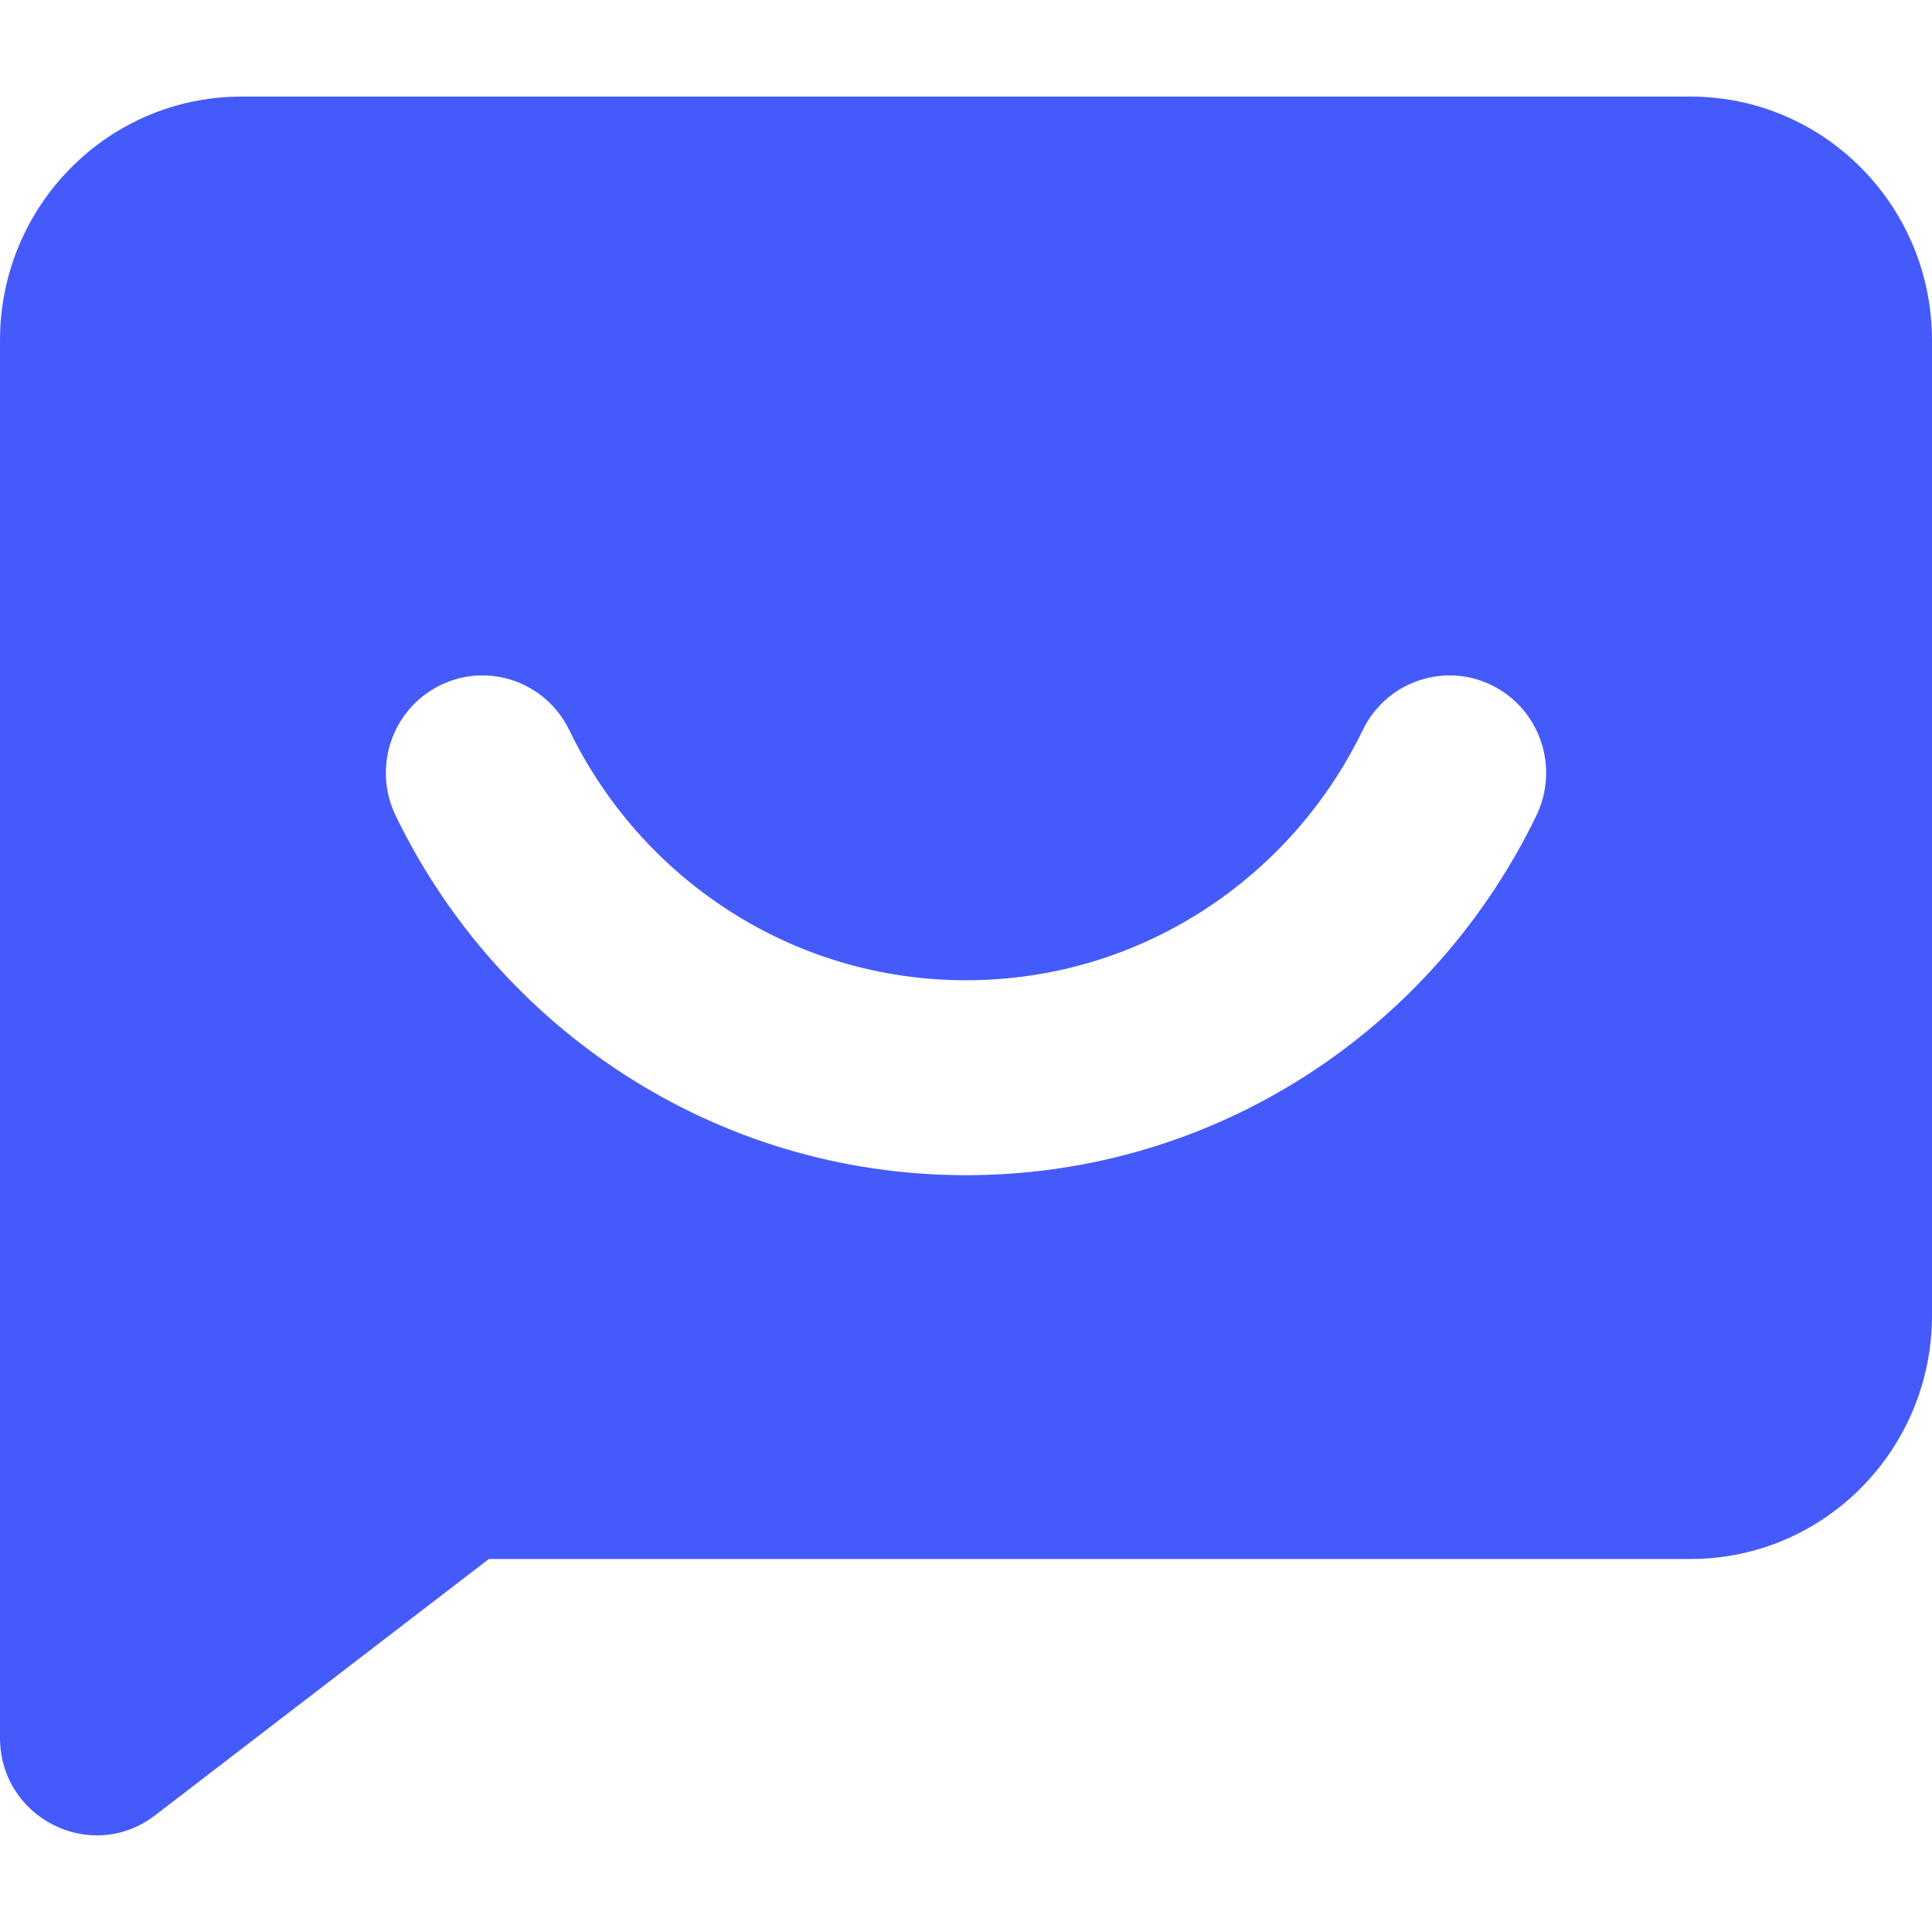 <svg xmlns="http://www.w3.org/2000/svg" width="32" height="32" viewBox="0 0 32 32" fill="none"><path d="M0 5.637C0 3.408 1.791 1.6 4 1.6H28C30.21 1.6 32 3.408 32 5.637V21.785C32 24.015 30.21 25.822 28 25.822H8.097L2.569 30.067C1.515 30.876 0 30.118 0 28.782V15.976V15.971V5.637ZM9.429 12.093C9.041 11.292 8.082 10.959 7.289 11.351C6.494 11.743 6.166 12.71 6.554 13.511C8.259 17.034 11.846 19.465 16 19.465C20.154 19.465 23.741 17.034 25.446 13.511C25.834 12.709 25.506 11.743 24.711 11.351C23.918 10.959 22.959 11.292 22.571 12.093C21.382 14.549 18.885 16.236 16 16.236C13.115 16.236 10.618 14.55 9.429 12.093Z" fill="#455AFB"></path></svg>